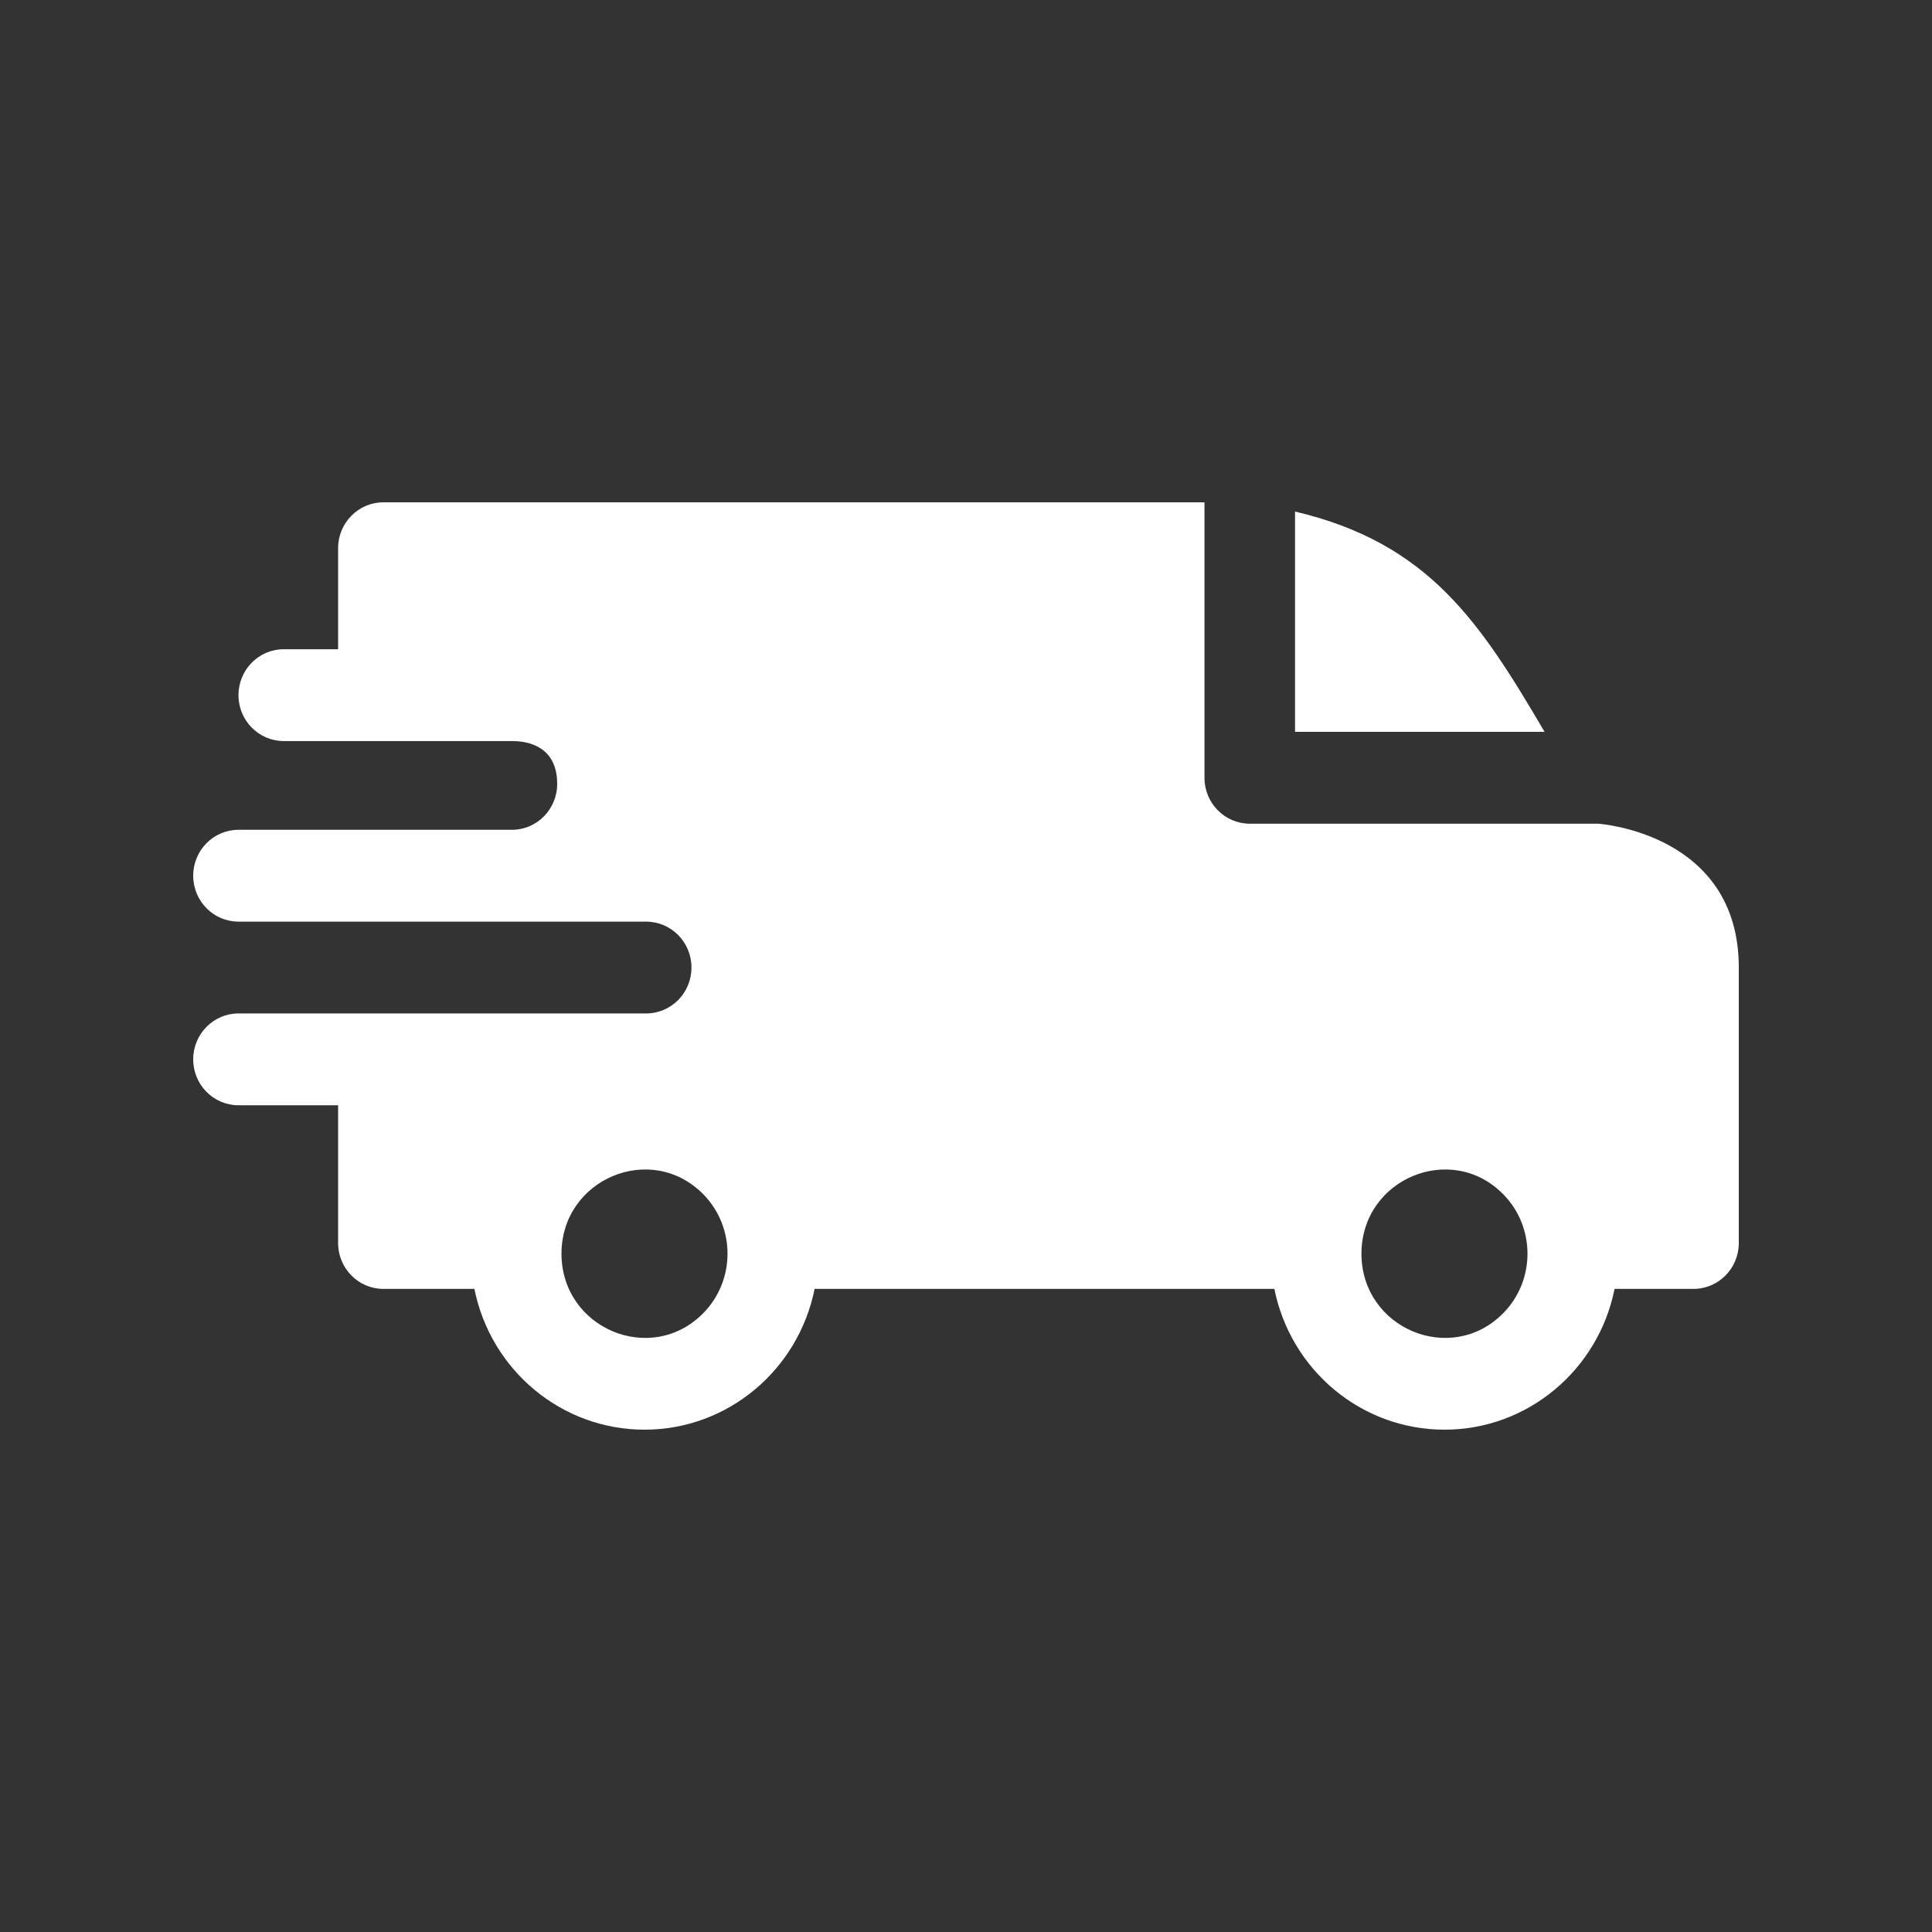<svg width="144" height="144" viewBox="0 0 144 144" fill="none" xmlns="http://www.w3.org/2000/svg">
<rect x="0" y="0" width="144" height="144" fill="#333333" stroke="none"/>
<path fill-rule="evenodd" clip-rule="evenodd" d="M96.525 38.128C106.513 40.478 110.334 46.399 115.124 54.549H96.525V38.128ZM38.155 55.234C40.111 55.234 41.53 56.191 41.53 58.427C41.53 60.314 40.025 61.844 38.165 61.849H17.775C15.911 61.849 14.4 63.382 14.4 65.271C14.4 67.161 15.911 68.693 17.775 68.693H48.15C50.032 68.693 51.538 70.224 51.538 72.115C51.538 74.004 50.027 75.536 48.163 75.536H17.775C15.911 75.536 14.4 77.068 14.4 78.958C14.4 80.848 15.911 82.38 17.775 82.38H25.2V92.645C25.2 94.535 26.711 96.067 28.575 96.067H35.359C36.569 102.107 41.832 106.56 48.038 106.56C54.243 106.56 59.506 102.107 60.716 96.067H94.984C96.194 102.107 101.457 106.56 107.663 106.56C113.868 106.56 119.131 102.107 120.341 96.067H126.225C128.089 96.067 129.6 94.535 129.6 92.645V72.115C129.6 62.075 119.155 61.408 119.145 61.393H93.15C91.286 61.393 89.775 59.861 89.775 57.971V37.44H28.575C26.711 37.44 25.2 38.972 25.2 40.862V48.39H21.15C19.286 48.39 17.775 49.922 17.775 51.812C17.775 53.702 19.286 55.234 21.15 55.234H38.155ZM112.038 89.008C114.454 91.457 114.454 95.431 112.038 97.88C108.151 101.821 101.475 99.017 101.475 93.444C101.475 87.871 108.151 85.067 112.038 89.008ZM52.413 89.008C54.829 91.457 54.829 95.431 52.413 97.88C48.526 101.821 41.85 99.017 41.85 93.444C41.85 87.871 48.526 85.067 52.413 89.008Z" fill="white"/>
</svg>
